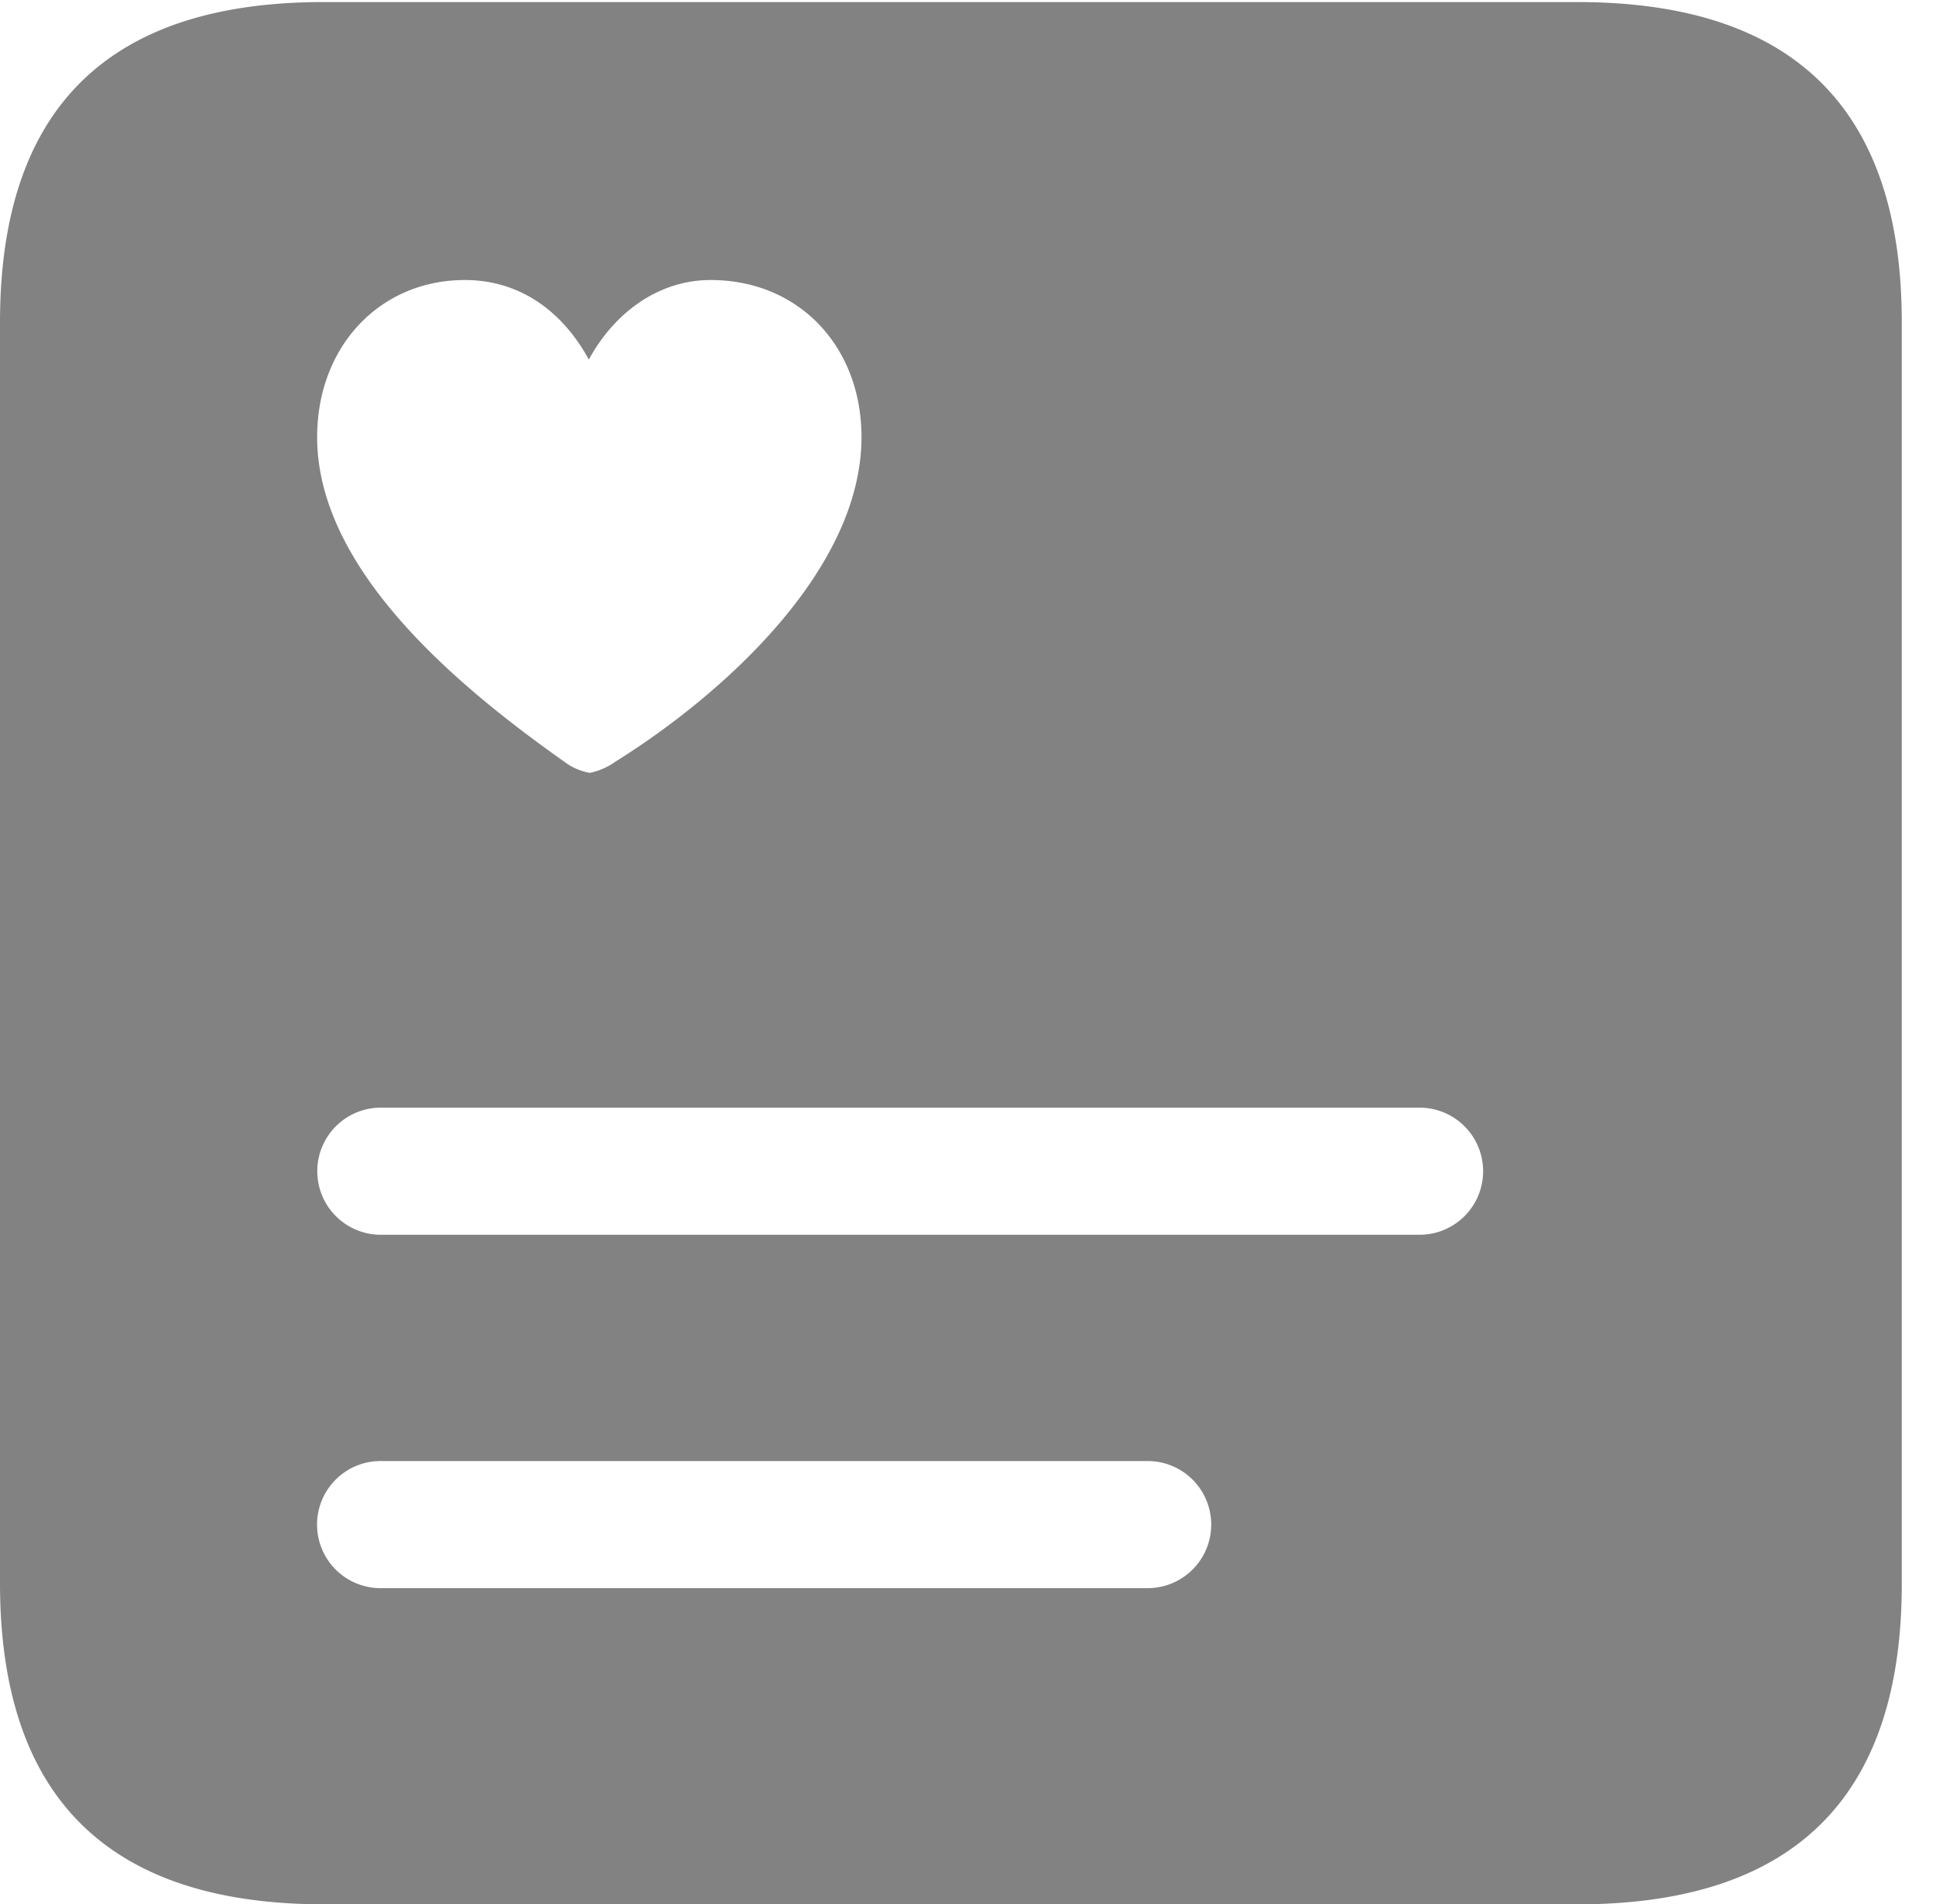 <svg xmlns="http://www.w3.org/2000/svg" width="187.95" height="184.447"><path fill="#828282" d="M184.247 31.225v122.2c0 20.616-10.408 31.024-31.425 31.024H31.425Q.05 184.447 0 153.423V31.225Q0 .15 31.425.201h121.4c21.014 0 31.422 10.408 31.422 31.024zM37.03 141.513a6.157 6.157 0 1 0 0 12.31h74.159a6.155 6.155 0 1 0 0-12.31zm0-34.227a6.156 6.156 0 1 0 0 12.309h100.58a6.155 6.155 0 0 0 0-12.309zm20.016-72.458c-2.5-4.6-6.605-7.706-12.01-7.706-8.207 0-14.311 6.405-14.311 15.212 0 13.01 14.011 24.419 23.919 31.425a5.777 5.777 0 0 0 2.5 1.1 6.6 6.6 0 0 0 2.5-1.1c10.108-6.305 23.819-18.415 23.819-31.425 0-8.807-6.1-15.212-14.612-15.212-5 0-9.303 3.103-11.805 7.706z" data-name="Path 915"/></svg>